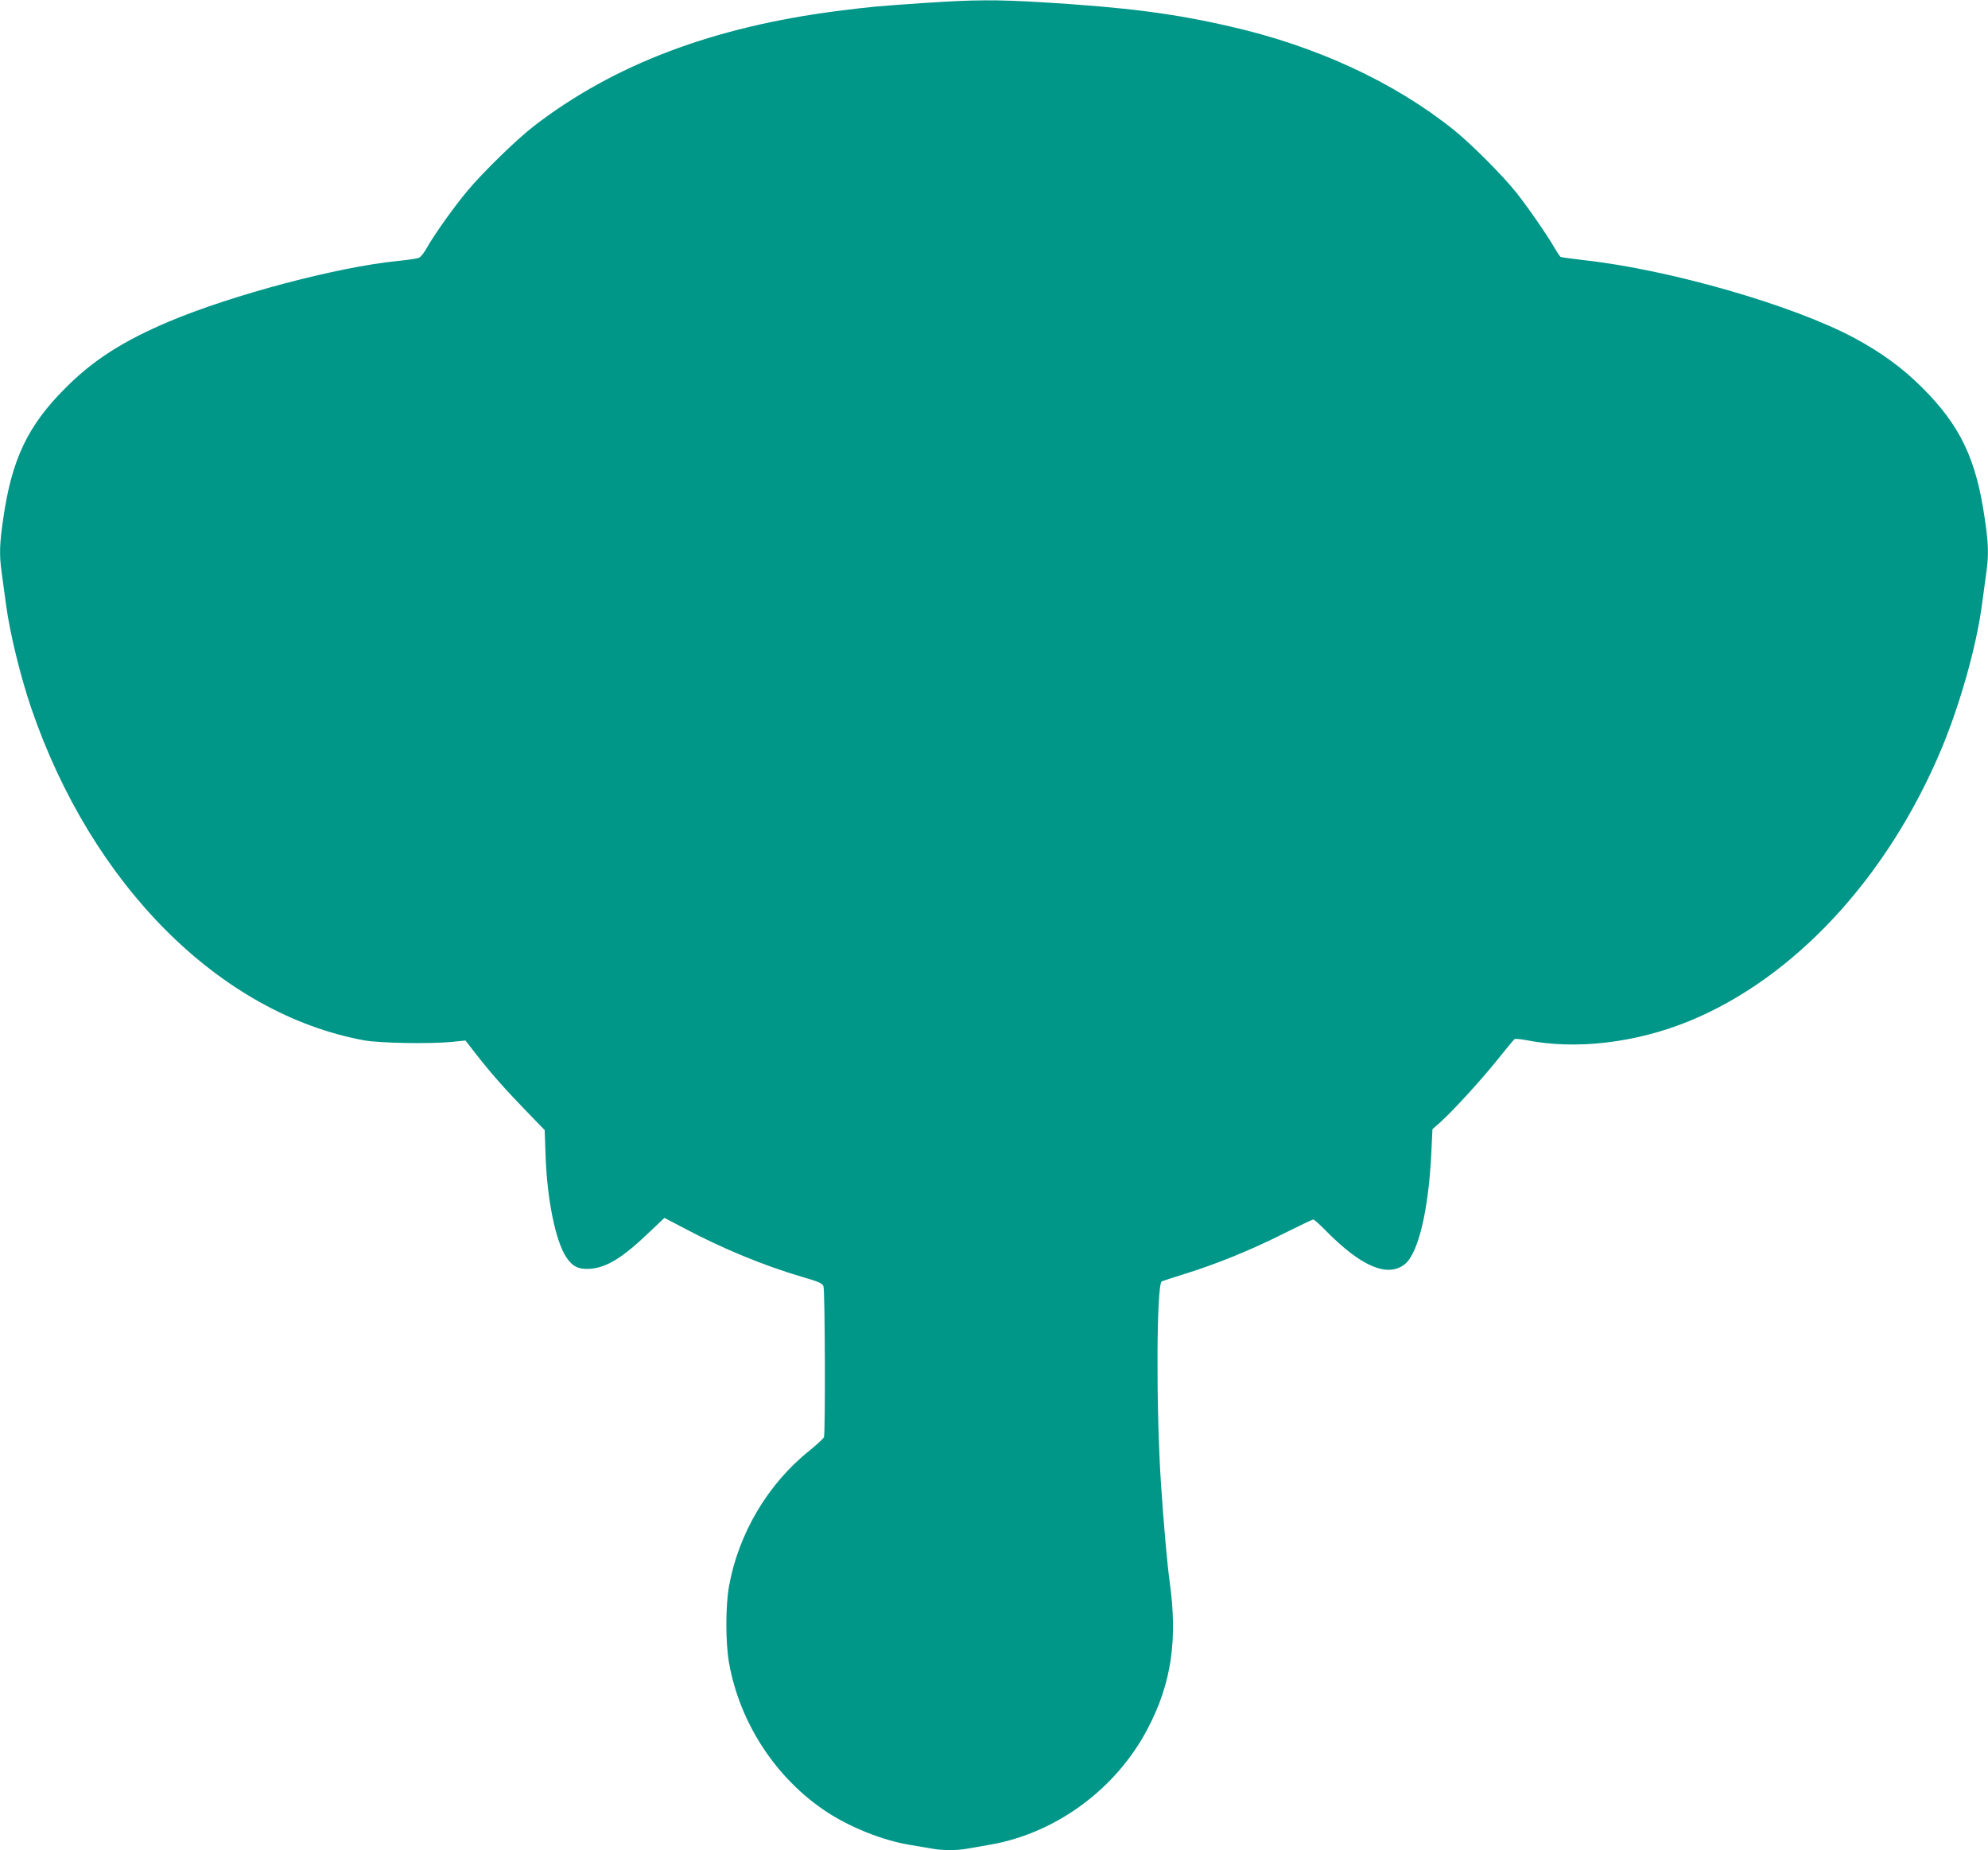 <?xml version="1.0" standalone="no"?>
<!DOCTYPE svg PUBLIC "-//W3C//DTD SVG 20010904//EN"
 "http://www.w3.org/TR/2001/REC-SVG-20010904/DTD/svg10.dtd">
<svg version="1.0" xmlns="http://www.w3.org/2000/svg"
 width="1280pt" height="1191pt" viewBox="0 0 1280 1191"
 preserveAspectRatio="xMidYMid meet">
<g transform="translate(0,1191) scale(0.1,-0.1)"
fill="#009688" stroke="none">
<path d="M5939 11890 c-294 -20 -327 -23 -549 -51 -800 -103 -1436 -344 -1949
-738 -110 -84 -331 -299 -430 -418 -86 -102 -212 -279 -262 -367 -17 -32 -41
-62 -53 -66 -12 -5 -73 -14 -136 -20 -389 -39 -1064 -218 -1472 -390 -295
-125 -486 -247 -664 -425 -245 -244 -348 -460 -403 -843 -24 -160 -26 -233
-11 -342 6 -41 19 -140 30 -220 24 -178 92 -455 160 -655 390 -1144 1217
-1971 2144 -2142 102 -18 418 -24 567 -10 l86 9 69 -89 c93 -119 186 -225 325
-368 l116 -120 6 -170 c10 -277 64 -545 133 -648 39 -59 78 -79 149 -75 110 7
212 69 390 240 l93 88 130 -68 c249 -132 513 -240 754 -311 108 -31 133 -42
140 -61 10 -27 13 -948 3 -972 -4 -9 -46 -48 -94 -87 -266 -212 -456 -533
-517 -871 -23 -130 -23 -363 0 -495 69 -386 300 -741 626 -957 153 -101 361
-184 532 -213 51 -9 117 -20 147 -25 69 -13 163 -13 232 0 30 5 97 17 149 26
422 75 807 359 1009 745 154 292 195 575 141 954 -14 102 -38 368 -55 625 -32
481 -29 1283 5 1301 8 4 76 26 150 49 200 62 422 152 631 257 102 51 190 93
195 93 5 0 41 -32 79 -71 228 -232 399 -305 510 -217 87 69 154 351 171 721
l7 148 51 45 c81 73 260 268 369 404 55 69 104 128 109 131 5 3 39 0 76 -7
319 -63 702 -18 1046 122 678 277 1277 922 1625 1750 119 284 225 657 261 924
11 80 24 179 30 220 15 109 13 182 -11 342 -55 383 -158 599 -403 843 -127
127 -262 225 -436 319 -394 211 -1188 440 -1740 501 -79 9 -148 19 -152 21 -4
3 -20 26 -35 52 -46 81 -179 274 -250 362 -86 109 -293 316 -403 404 -383 307
-884 539 -1437 665 -369 85 -668 123 -1206 156 -305 18 -437 18 -778 -5z"/>
</g>
</svg>
